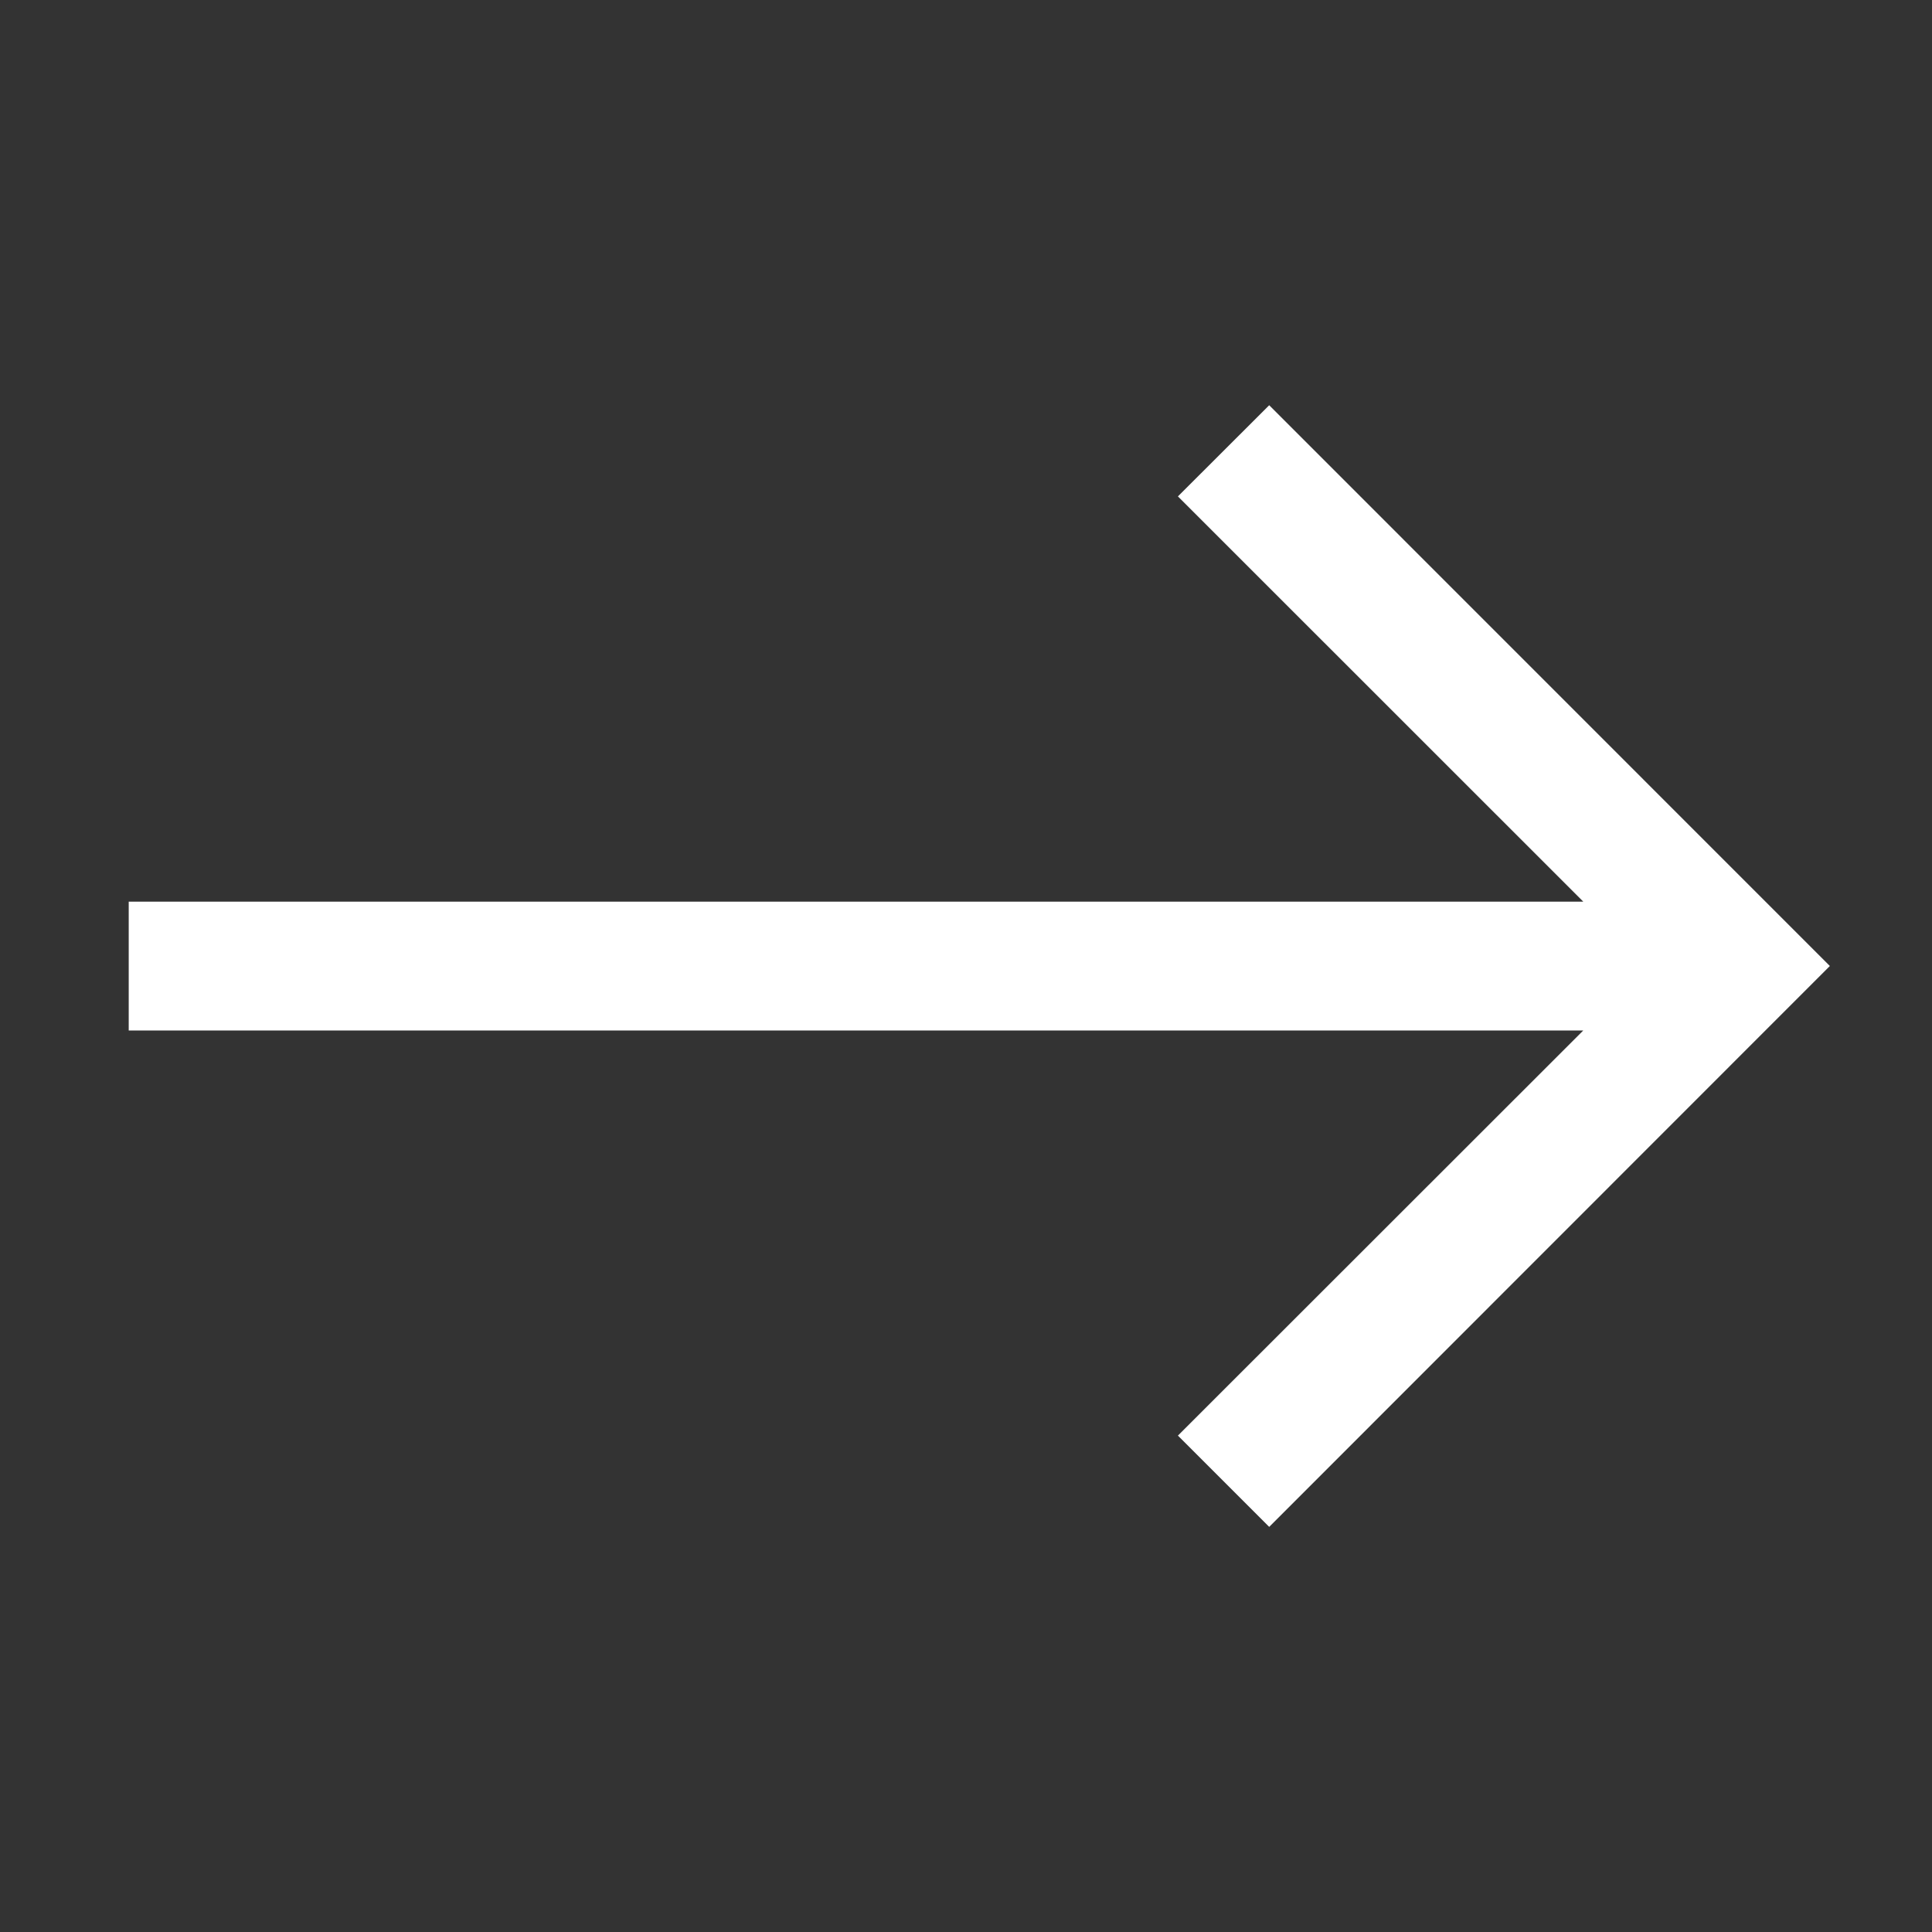 <svg width="16" height="16" viewBox="0 0 16 16" fill="none" xmlns="http://www.w3.org/2000/svg">
<rect x="0" y="0" width="16" height="16" fill="#333333" stroke="none"/>
<path fill-rule="evenodd" clip-rule="evenodd" d="M1.066 7.467L13.112 7.467L9.755 4.111L10.511 3.356L15.154 8L10.511 12.645L9.755 11.889L13.112 8.534L1.066 8.534L1.066 7.467Z" fill="white"/>
</svg>
